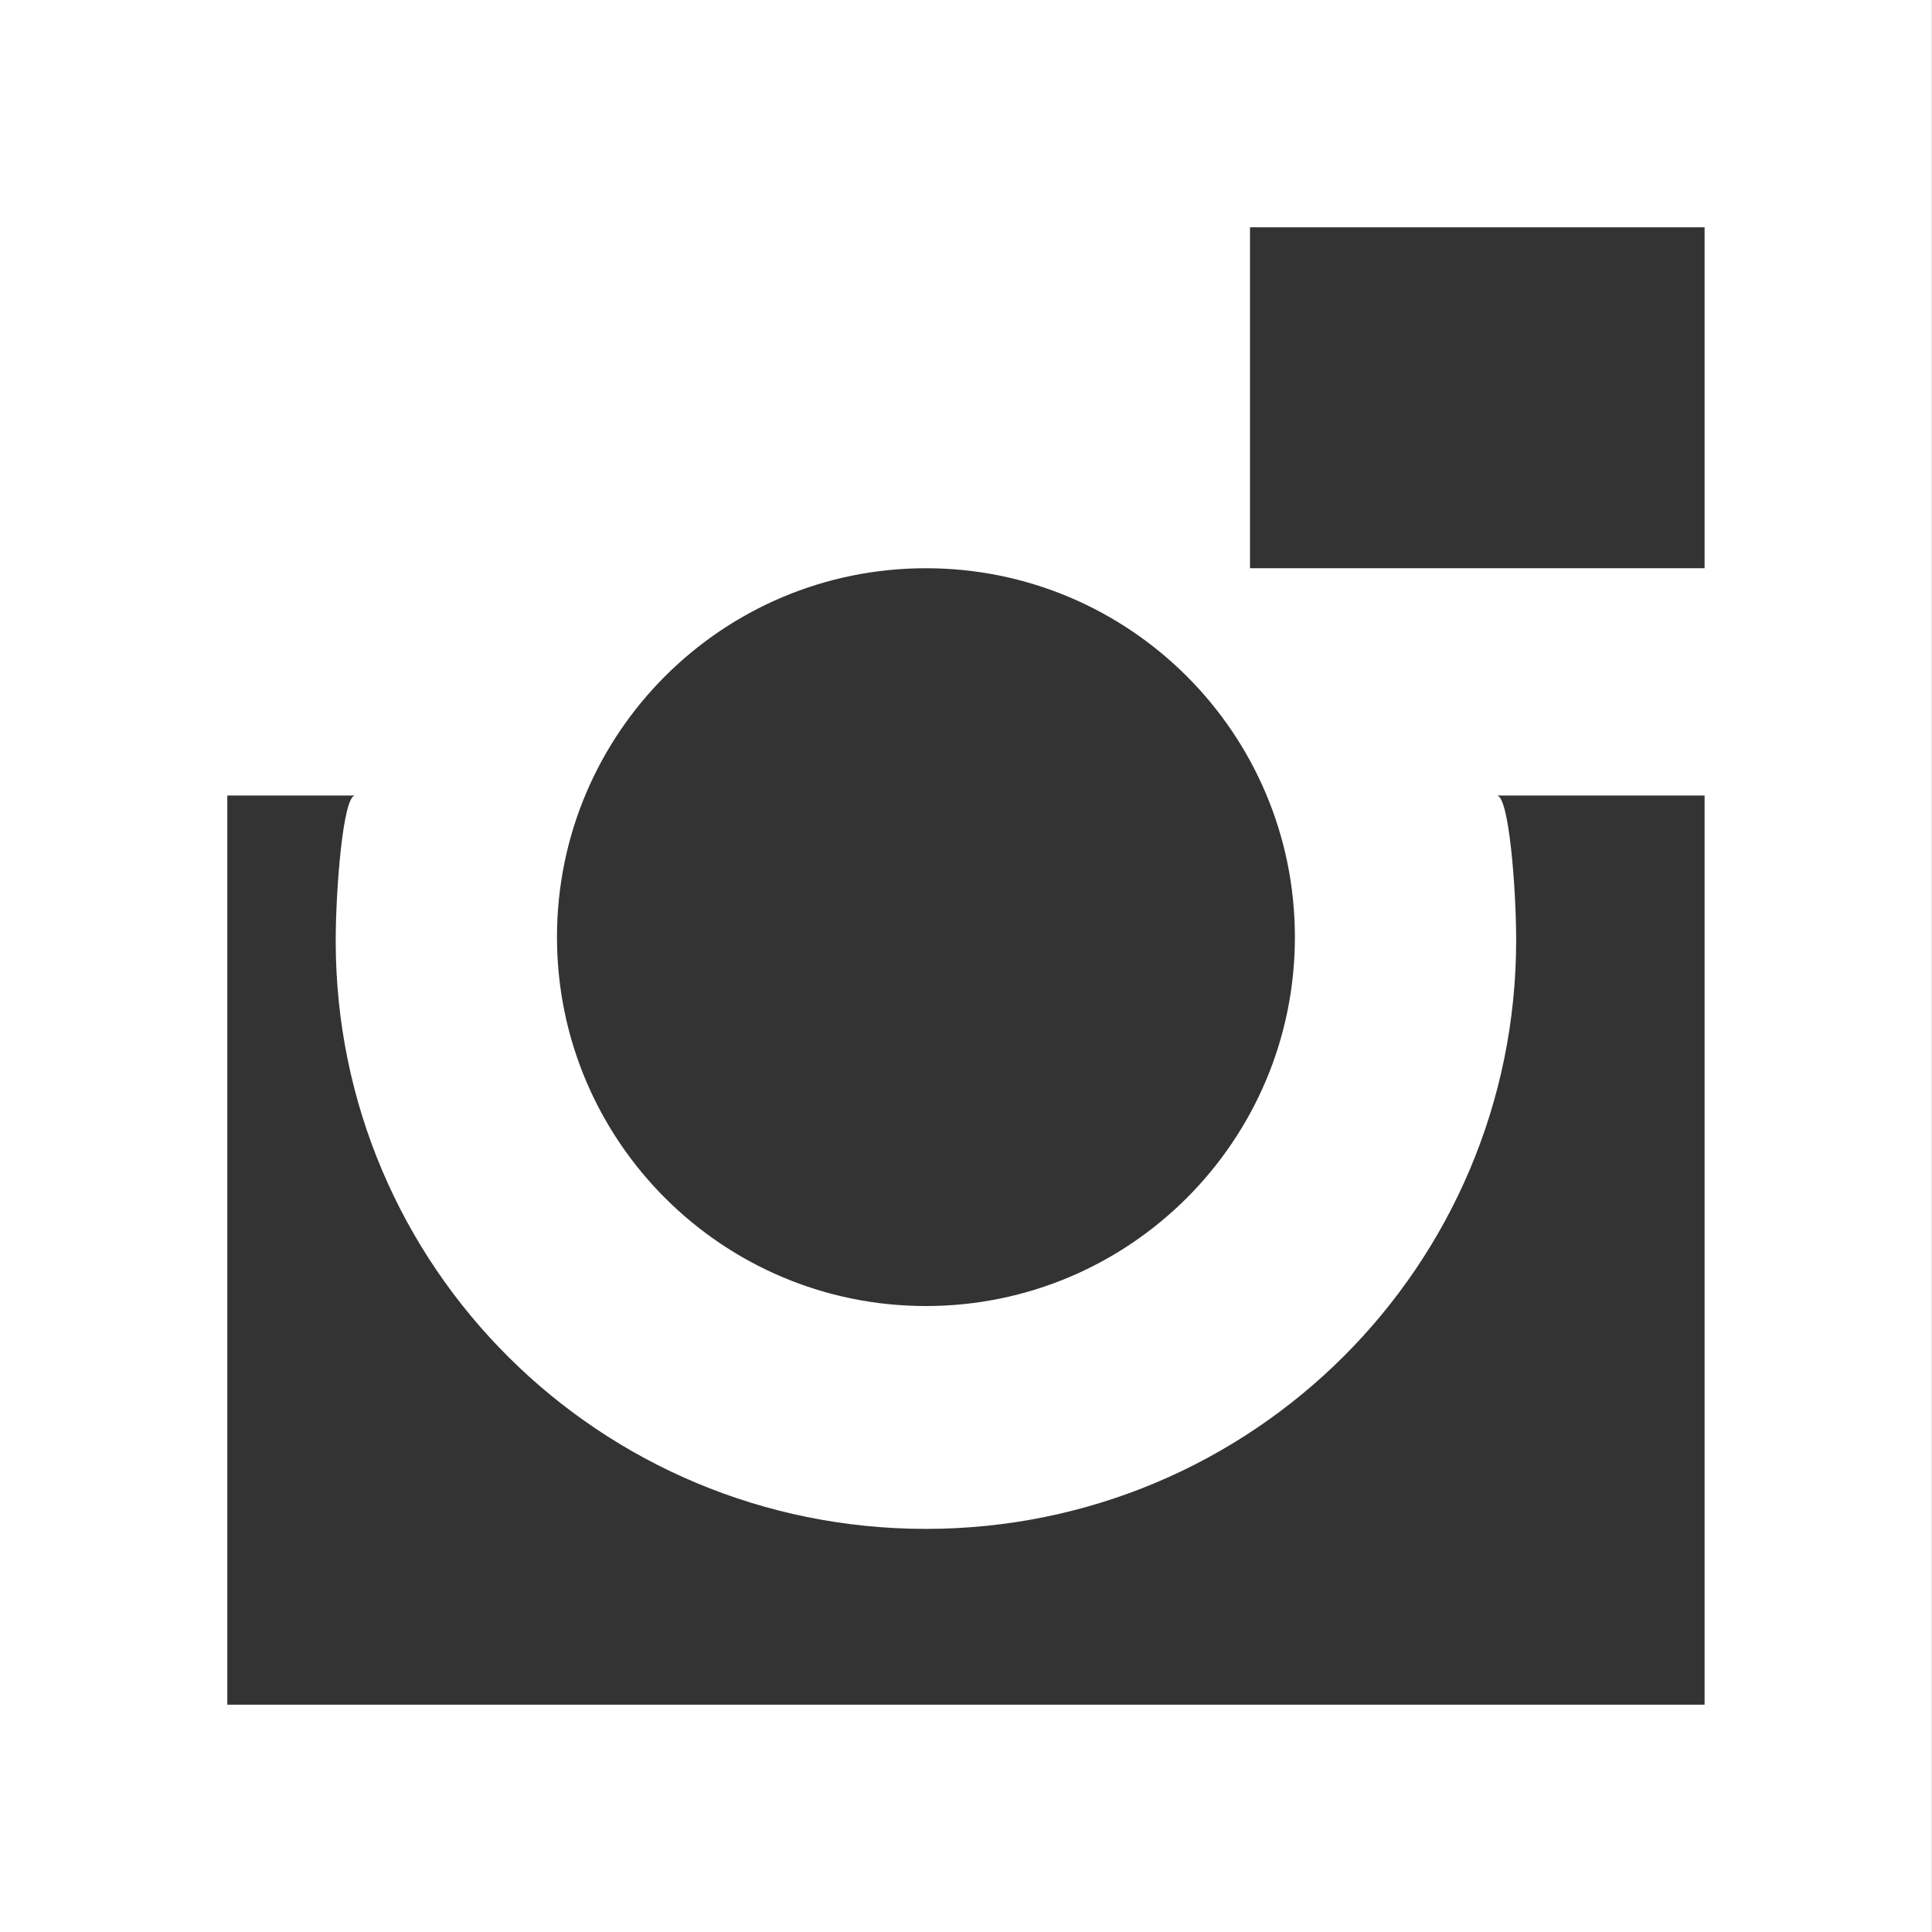 <?xml version="1.0" encoding="utf-8"?>
<!-- Generator: Adobe Illustrator 15.1.0, SVG Export Plug-In . SVG Version: 6.00 Build 0)  -->
<!DOCTYPE svg PUBLIC "-//W3C//DTD SVG 1.1//EN" "http://www.w3.org/Graphics/SVG/1.1/DTD/svg11.dtd">
<svg version="1.1" id="Layer_1" xmlns="http://www.w3.org/2000/svg" xmlns:xlink="http://www.w3.org/1999/xlink" x="0px" y="0px"
	 width="17px" height="17px" viewBox="0 0 17 17" enable-background="new 0 0 17 17" xml:space="preserve">
<rect x="0" y="0" width="17" height="17" fill="#333333" stroke="none"/>
<path fill-rule="evenodd" clip-rule="evenodd" fill="#FFFFFF" d="M14.999,7h-1.828c0.107,0,0.17,0.823,0.17,1.272
	c0,2.868-2.324,5.181-5.194,5.181c-2.868,0-5.193-2.306-5.193-5.174C2.954,7.83,3.018,7,3.125,7H2v8h12.999V7z M14.999,2h-4v3h4V2z
	 M8.147,5C6.354,5,4.901,6.453,4.901,8.246c0,1.792,1.453,3.246,3.246,3.246c1.793,0,3.247-1.454,3.247-3.246
	C11.394,6.453,9.94,5,8.147,5 M0,17V0h16.999v17H0z"/>
</svg>
